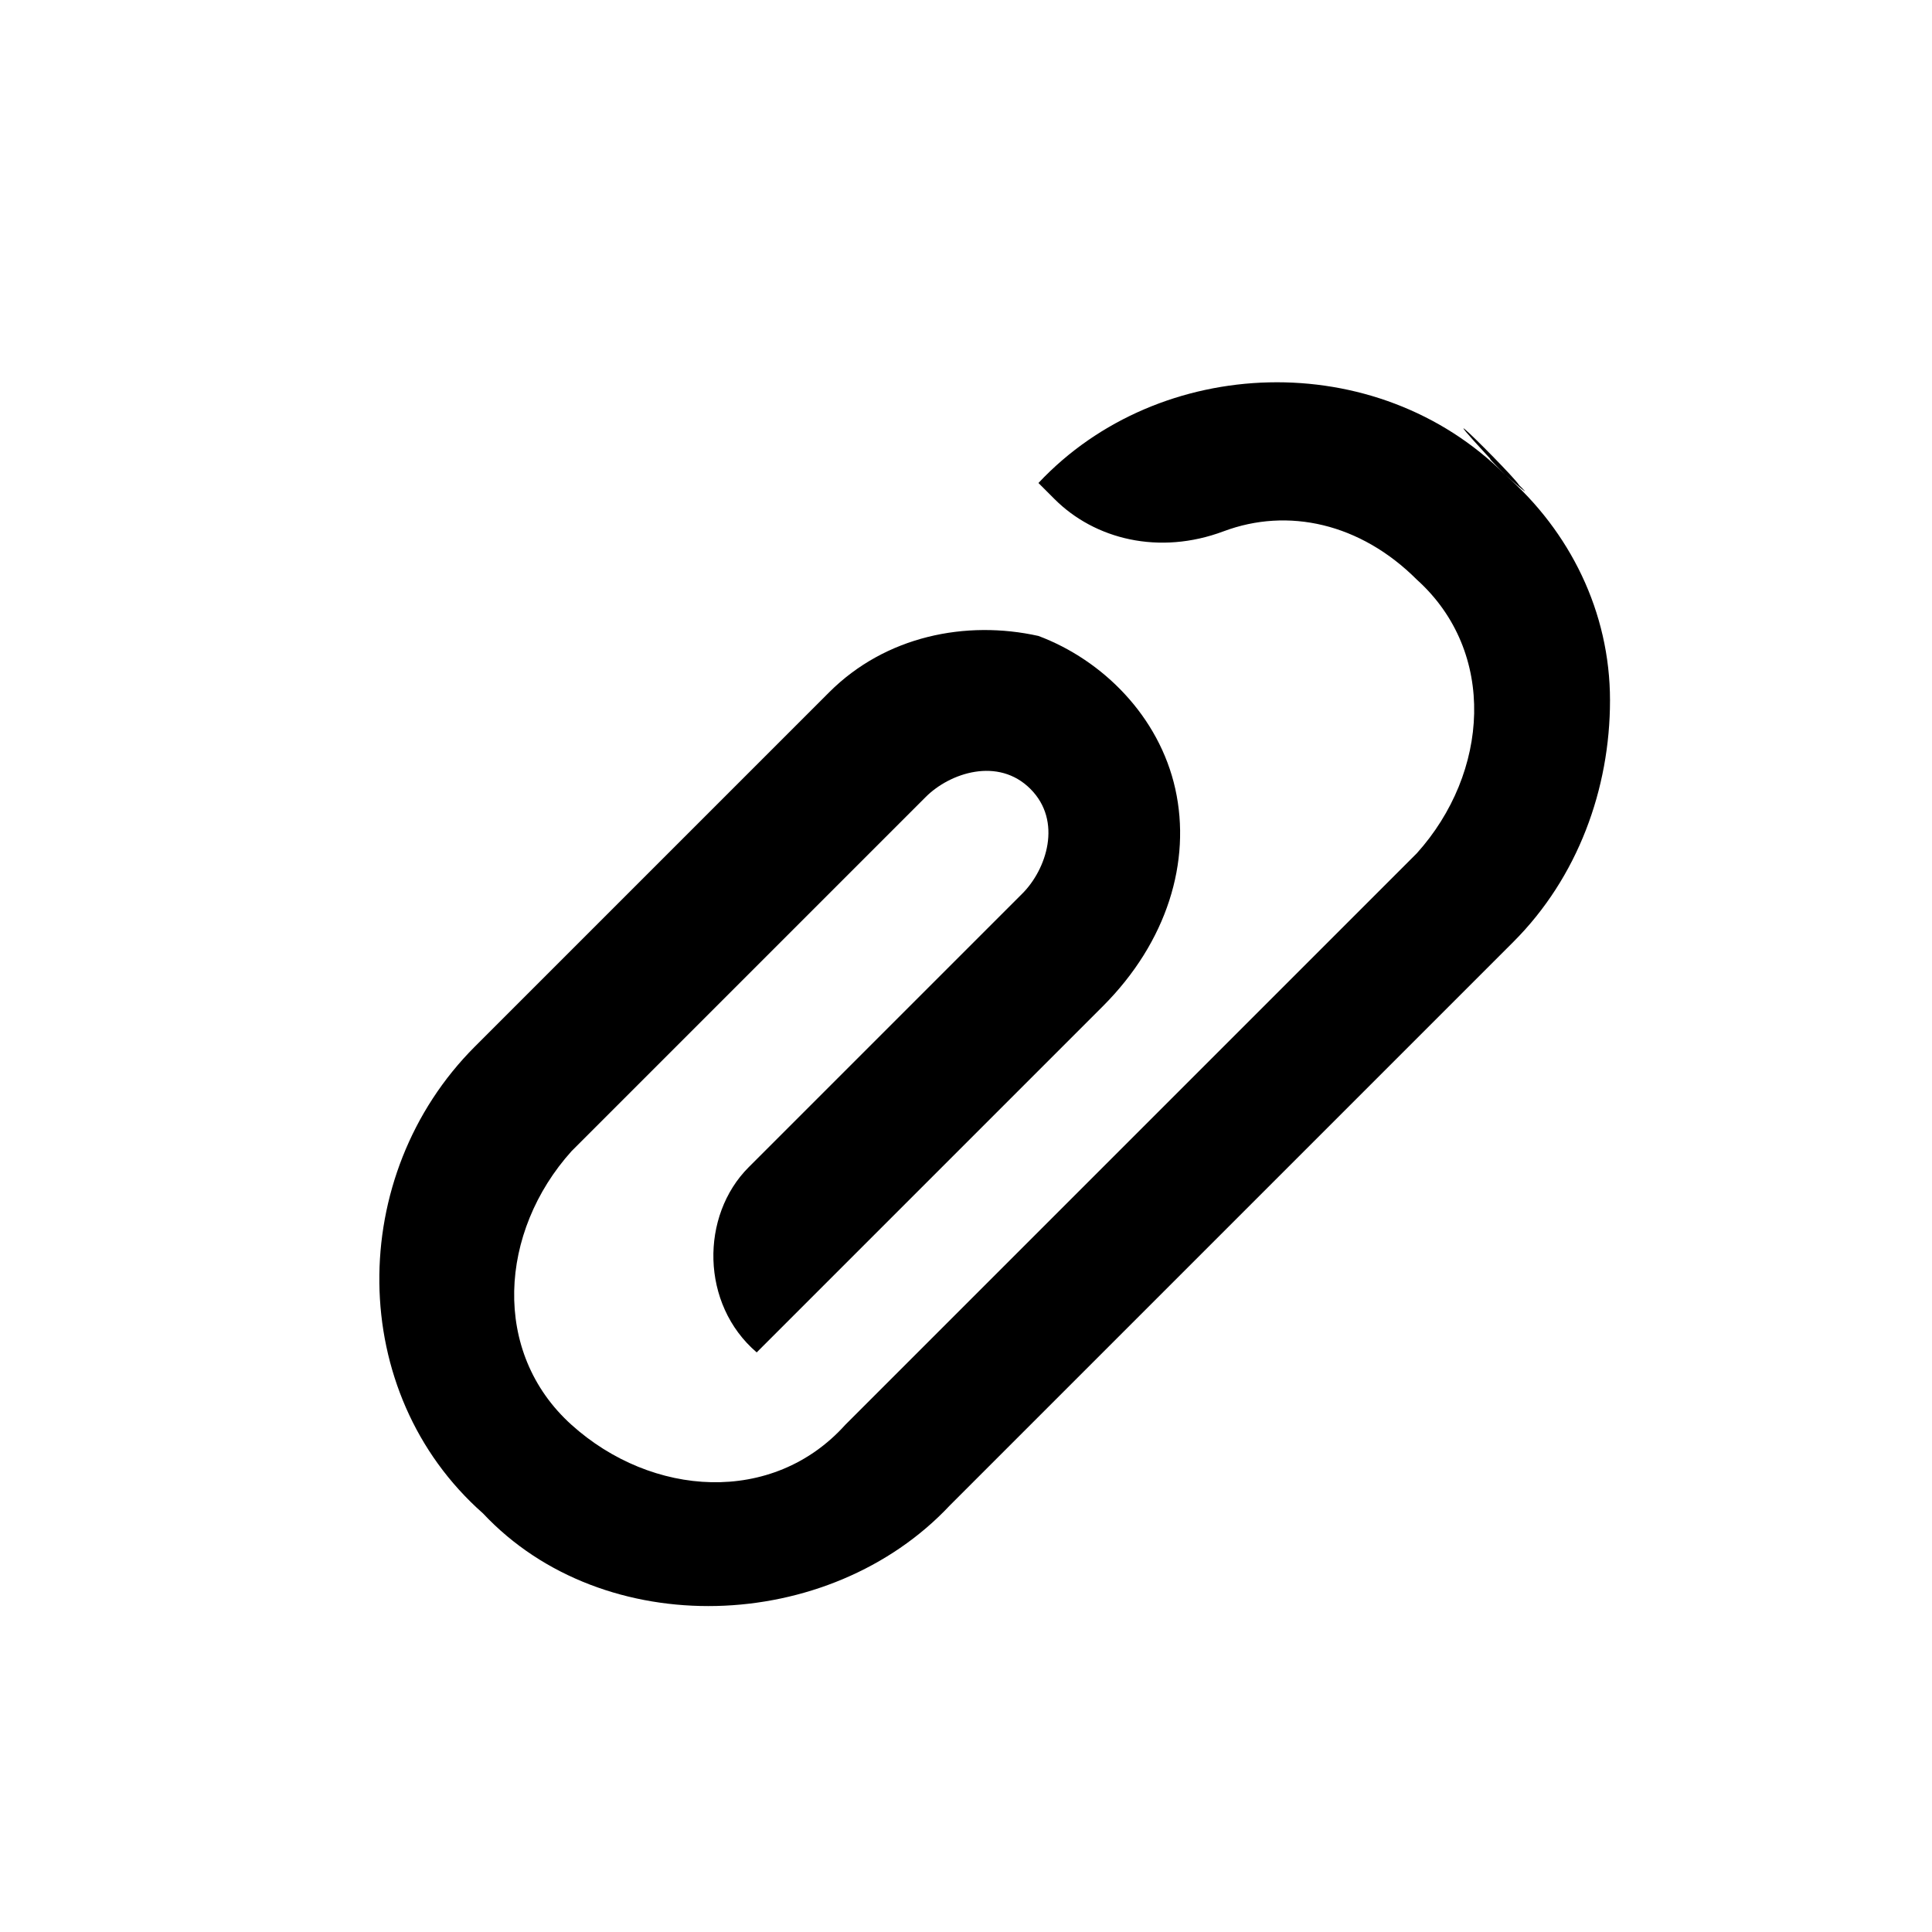 <?xml version="1.0" encoding="utf-8"?>
<svg xmlns="http://www.w3.org/2000/svg" viewBox="-293 385 24 24">
    <path d="M-274.3 390.9c-1.6-1.6-4.3-1.5-5.8.1l.2.2c.5.5 1.3.7 2.1.4.8-.3 1.7-.1 2.4.6 1 .9.9 2.4 0 3.4l-7.1 7.1c-.9 1-2.4.9-3.4 0s-.9-2.4 0-3.4l4.4-4.4c.3-.3.9-.5 1.3-.1s.2 1-.1 1.3l-3.4 3.4c-.6.6-.6 1.7.1 2.3l4.3-4.3c.8-.8 1.1-1.8.9-2.7-.2-.9-.9-1.6-1.7-1.9-.9-.2-1.9 0-2.6.7l-4.4 4.4c-1.6 1.6-1.6 4.3.1 5.8 1.5 1.6 4.3 1.5 5.8-.1l7-7c.8-.8 1.2-1.9 1.2-3s-.5-2.1-1.3-2.8c-.7-.7.8.7 0 0-.7-.7.8.7 0 0-.7-.7.8.7 0 0-.7-.7.8.7 0 0-.7-.7.8.7 0 0-.7-.7.8.7 0 0-1.5-1.6.8.7 0 0z"/>
</svg>
